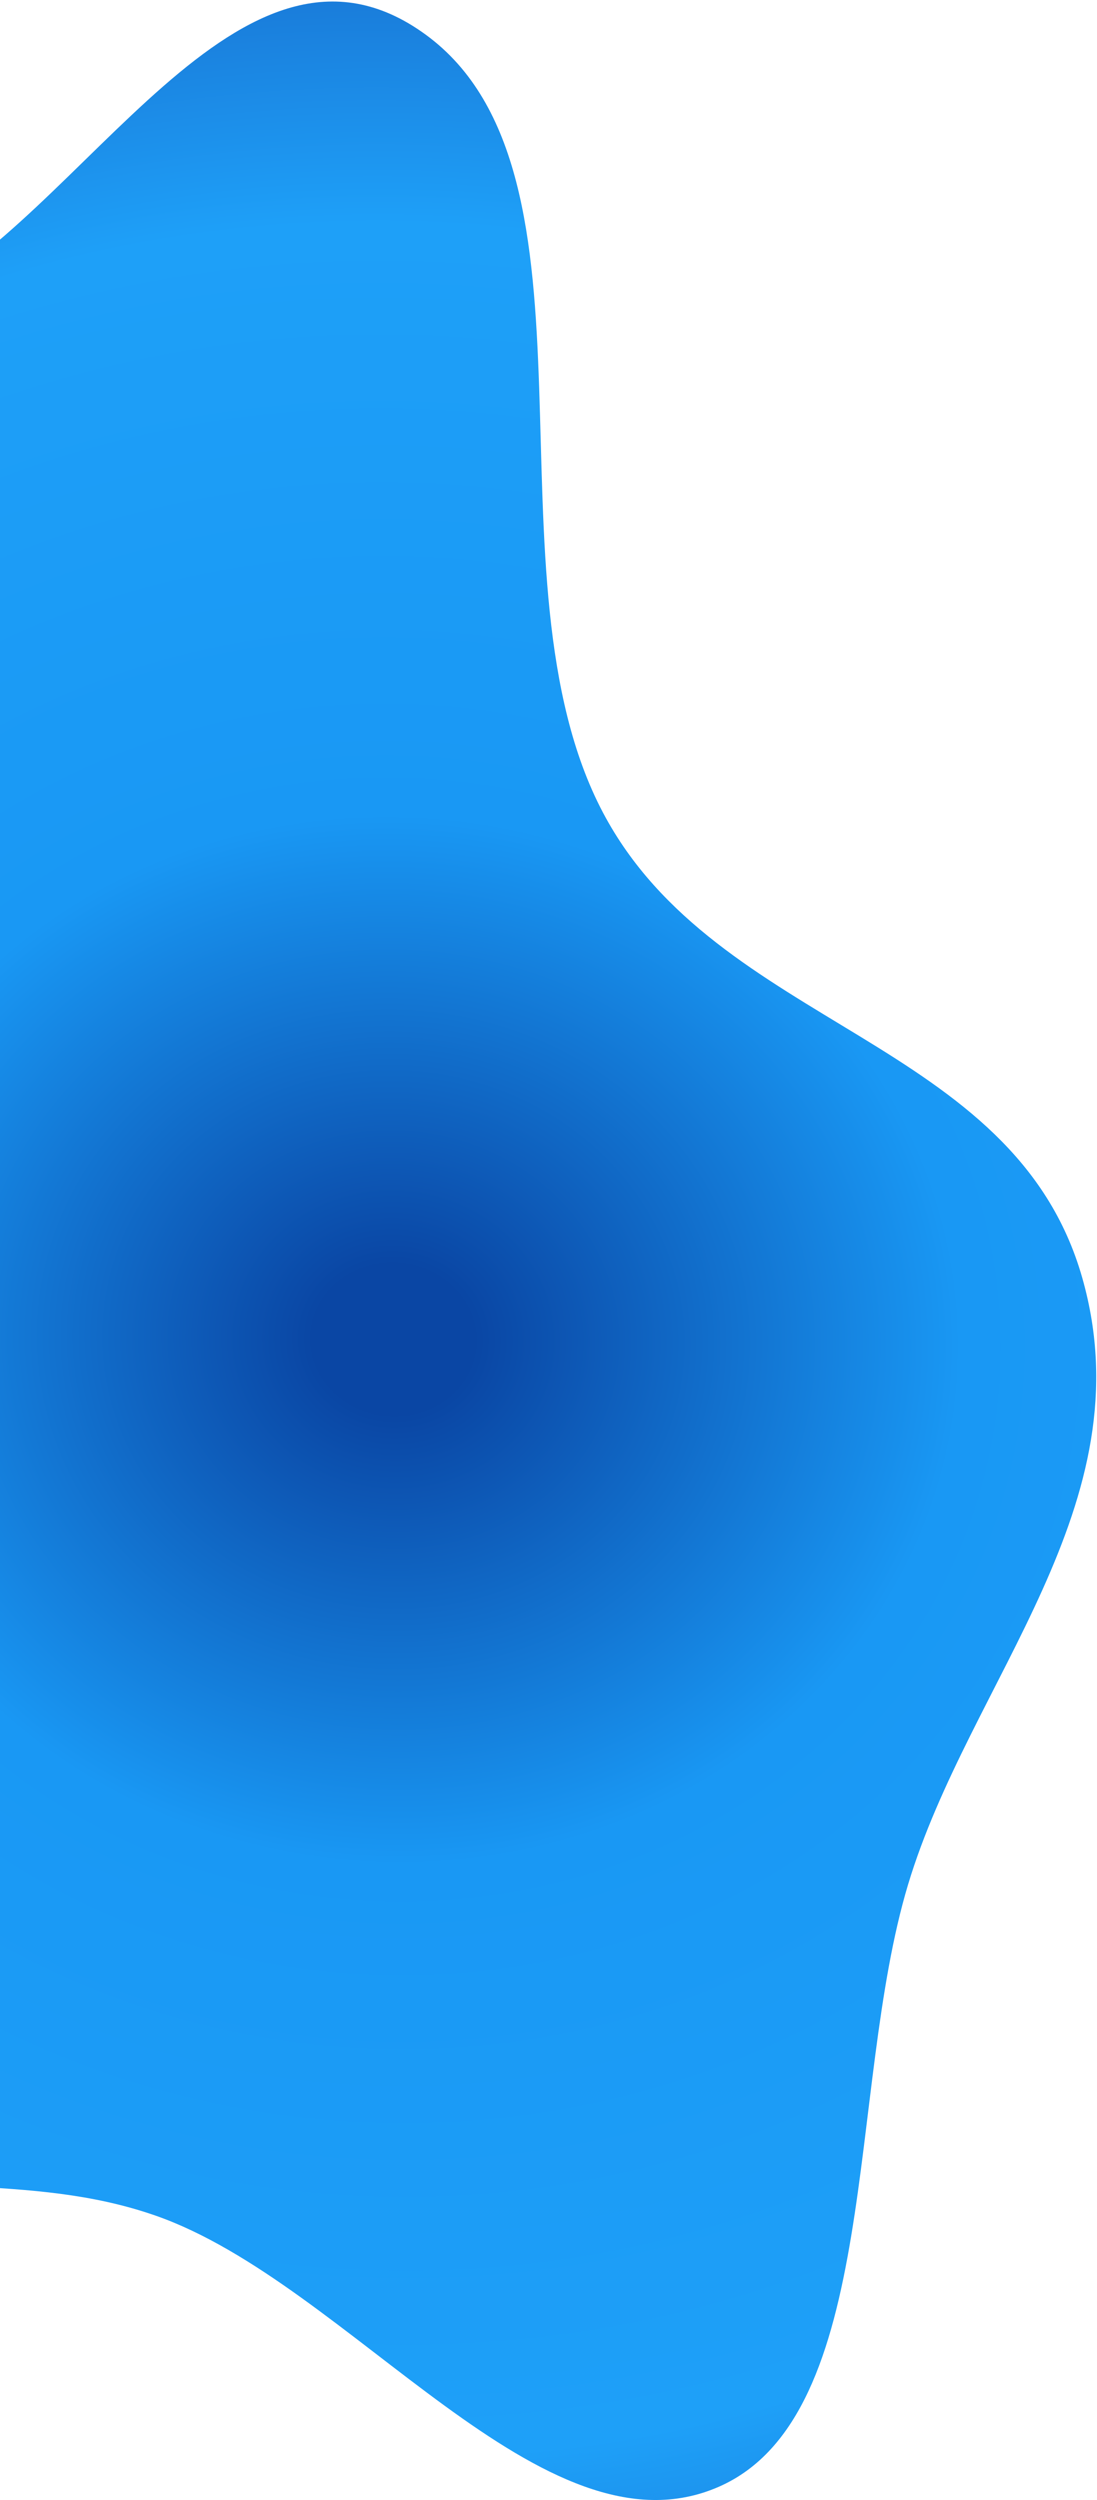 <?xml version="1.0" encoding="UTF-8"?> <svg xmlns="http://www.w3.org/2000/svg" width="288" height="656" viewBox="0 0 288 656" fill="none"><path d="M284.136 335.293C301.102 394.891 254.505 440.912 238.386 494.514C222.16 548.475 231.365 633.731 188.765 652.455C142.697 672.704 91.887 599.154 40.853 581.339C7.236 569.603 -25.329 577.519 -58.963 565.975C-100.555 551.699 -143.876 541.742 -179.034 505.867C-219.623 464.451 -262.821 411.673 -271.39 349.215C-279.959 286.761 -251.777 231.163 -222.726 187.405C-197.337 149.162 -155.49 139.394 -118.888 119.503C-88.143 102.794 -56.001 94.761 -24.589 79.725C22.249 57.305 62.967 -26.518 111.765 9.097C161.676 45.525 125.765 151.635 158.302 213.207C188.318 270.01 266.195 272.273 284.136 335.293Z" fill="url(#paint0_radial_19_246)"></path><defs><radialGradient id="paint0_radial_19_246" cx="0" cy="0" r="1" gradientUnits="userSpaceOnUse" gradientTransform="translate(102.847 352.894) rotate(-171.769) scale(635.383 596.56)"><stop offset="0.034" stop-color="#0A46A4"></stop><stop offset="0.24" stop-color="#1998F4"></stop><stop offset="0.51" stop-color="#1EA0F8"></stop><stop offset="0.759" stop-color="#144AB0"></stop><stop offset="1" stop-color="#125E92"></stop></radialGradient></defs></svg> 